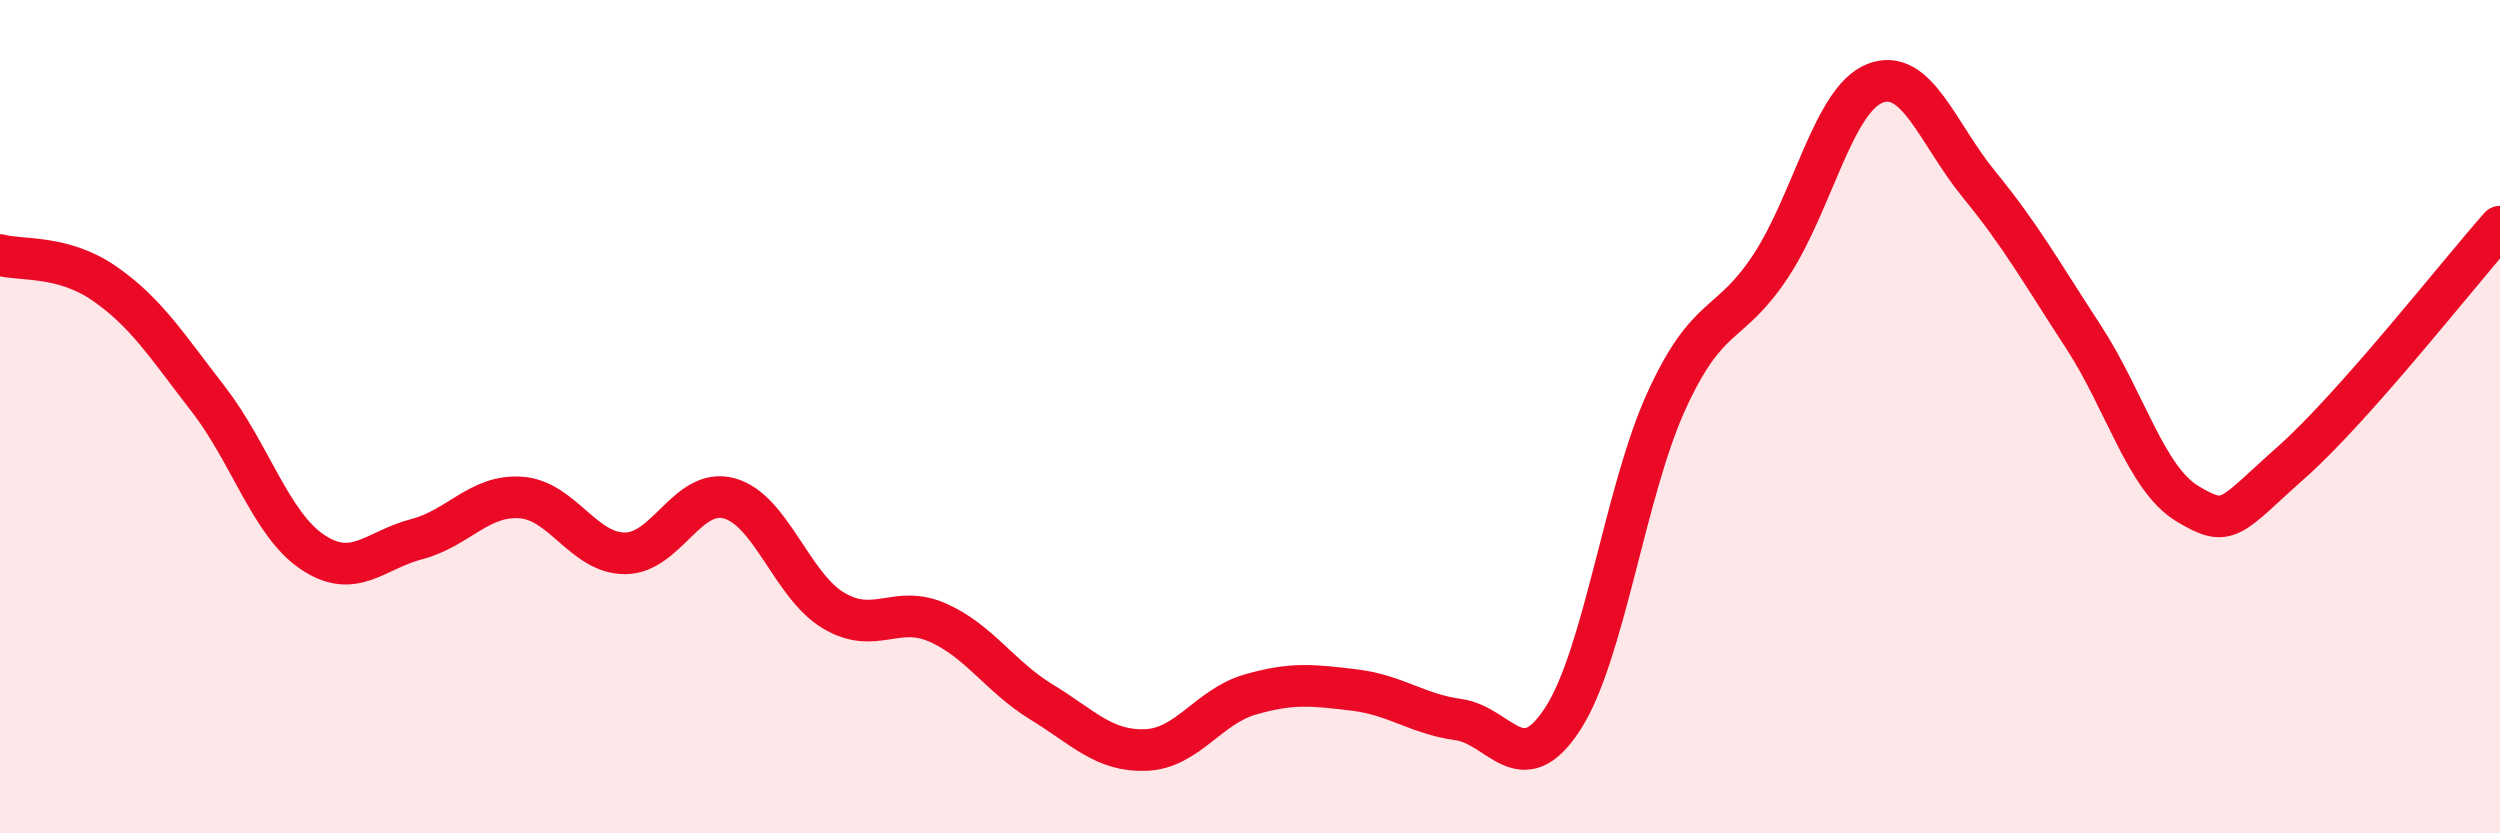 
    <svg width="60" height="20" viewBox="0 0 60 20" xmlns="http://www.w3.org/2000/svg">
      <path
        d="M 0,6.12 C 0.5,6.26 1.5,6.11 2.5,6.8 C 3.5,7.49 4,8.29 5,9.58 C 6,10.87 6.5,12.58 7.5,13.25 C 8.5,13.92 9,13.2 10,12.94 C 11,12.68 11.5,11.87 12.5,11.94 C 13.5,12.01 14,13.28 15,13.28 C 16,13.28 16.5,11.69 17.5,11.96 C 18.5,12.23 19,14.05 20,14.65 C 21,15.25 21.5,14.5 22.5,14.94 C 23.5,15.38 24,16.24 25,16.85 C 26,17.46 26.5,18.04 27.5,18 C 28.5,17.96 29,16.96 30,16.67 C 31,16.38 31.5,16.44 32.5,16.56 C 33.5,16.68 34,17.13 35,17.27 C 36,17.41 36.5,18.79 37.5,17.26 C 38.5,15.73 39,11.79 40,9.61 C 41,7.43 41.5,7.9 42.5,6.38 C 43.5,4.86 44,2.39 45,2 C 46,1.61 46.5,3.21 47.5,4.43 C 48.5,5.65 49,6.55 50,8.08 C 51,9.61 51.5,11.49 52.5,12.09 C 53.5,12.69 53.5,12.42 55,11.09 C 56.5,9.76 59,6.57 60,5.44L60 20L0 20Z"
        fill="#EB0A25"
        opacity="0.1"
        stroke-linecap="round"
        stroke-linejoin="round"
      />
      <path
        d="M 0,6.12 C 0.5,6.26 1.5,6.11 2.5,6.8 C 3.5,7.49 4,8.29 5,9.58 C 6,10.87 6.5,12.58 7.5,13.25 C 8.5,13.92 9,13.2 10,12.94 C 11,12.68 11.5,11.87 12.5,11.94 C 13.5,12.01 14,13.28 15,13.28 C 16,13.28 16.5,11.69 17.5,11.96 C 18.5,12.23 19,14.05 20,14.65 C 21,15.25 21.5,14.5 22.5,14.94 C 23.5,15.38 24,16.24 25,16.85 C 26,17.46 26.5,18.04 27.5,18 C 28.5,17.96 29,16.96 30,16.67 C 31,16.38 31.5,16.44 32.5,16.56 C 33.5,16.68 34,17.13 35,17.27 C 36,17.41 36.5,18.79 37.5,17.26 C 38.5,15.73 39,11.79 40,9.61 C 41,7.43 41.5,7.9 42.5,6.38 C 43.5,4.86 44,2.39 45,2 C 46,1.61 46.5,3.21 47.5,4.43 C 48.5,5.65 49,6.55 50,8.08 C 51,9.61 51.5,11.49 52.5,12.09 C 53.5,12.69 53.5,12.42 55,11.09 C 56.5,9.76 59,6.57 60,5.44"
        stroke="#EB0A25"
        stroke-width="1"
        fill="none"
        stroke-linecap="round"
        stroke-linejoin="round"
      />
    </svg>
  